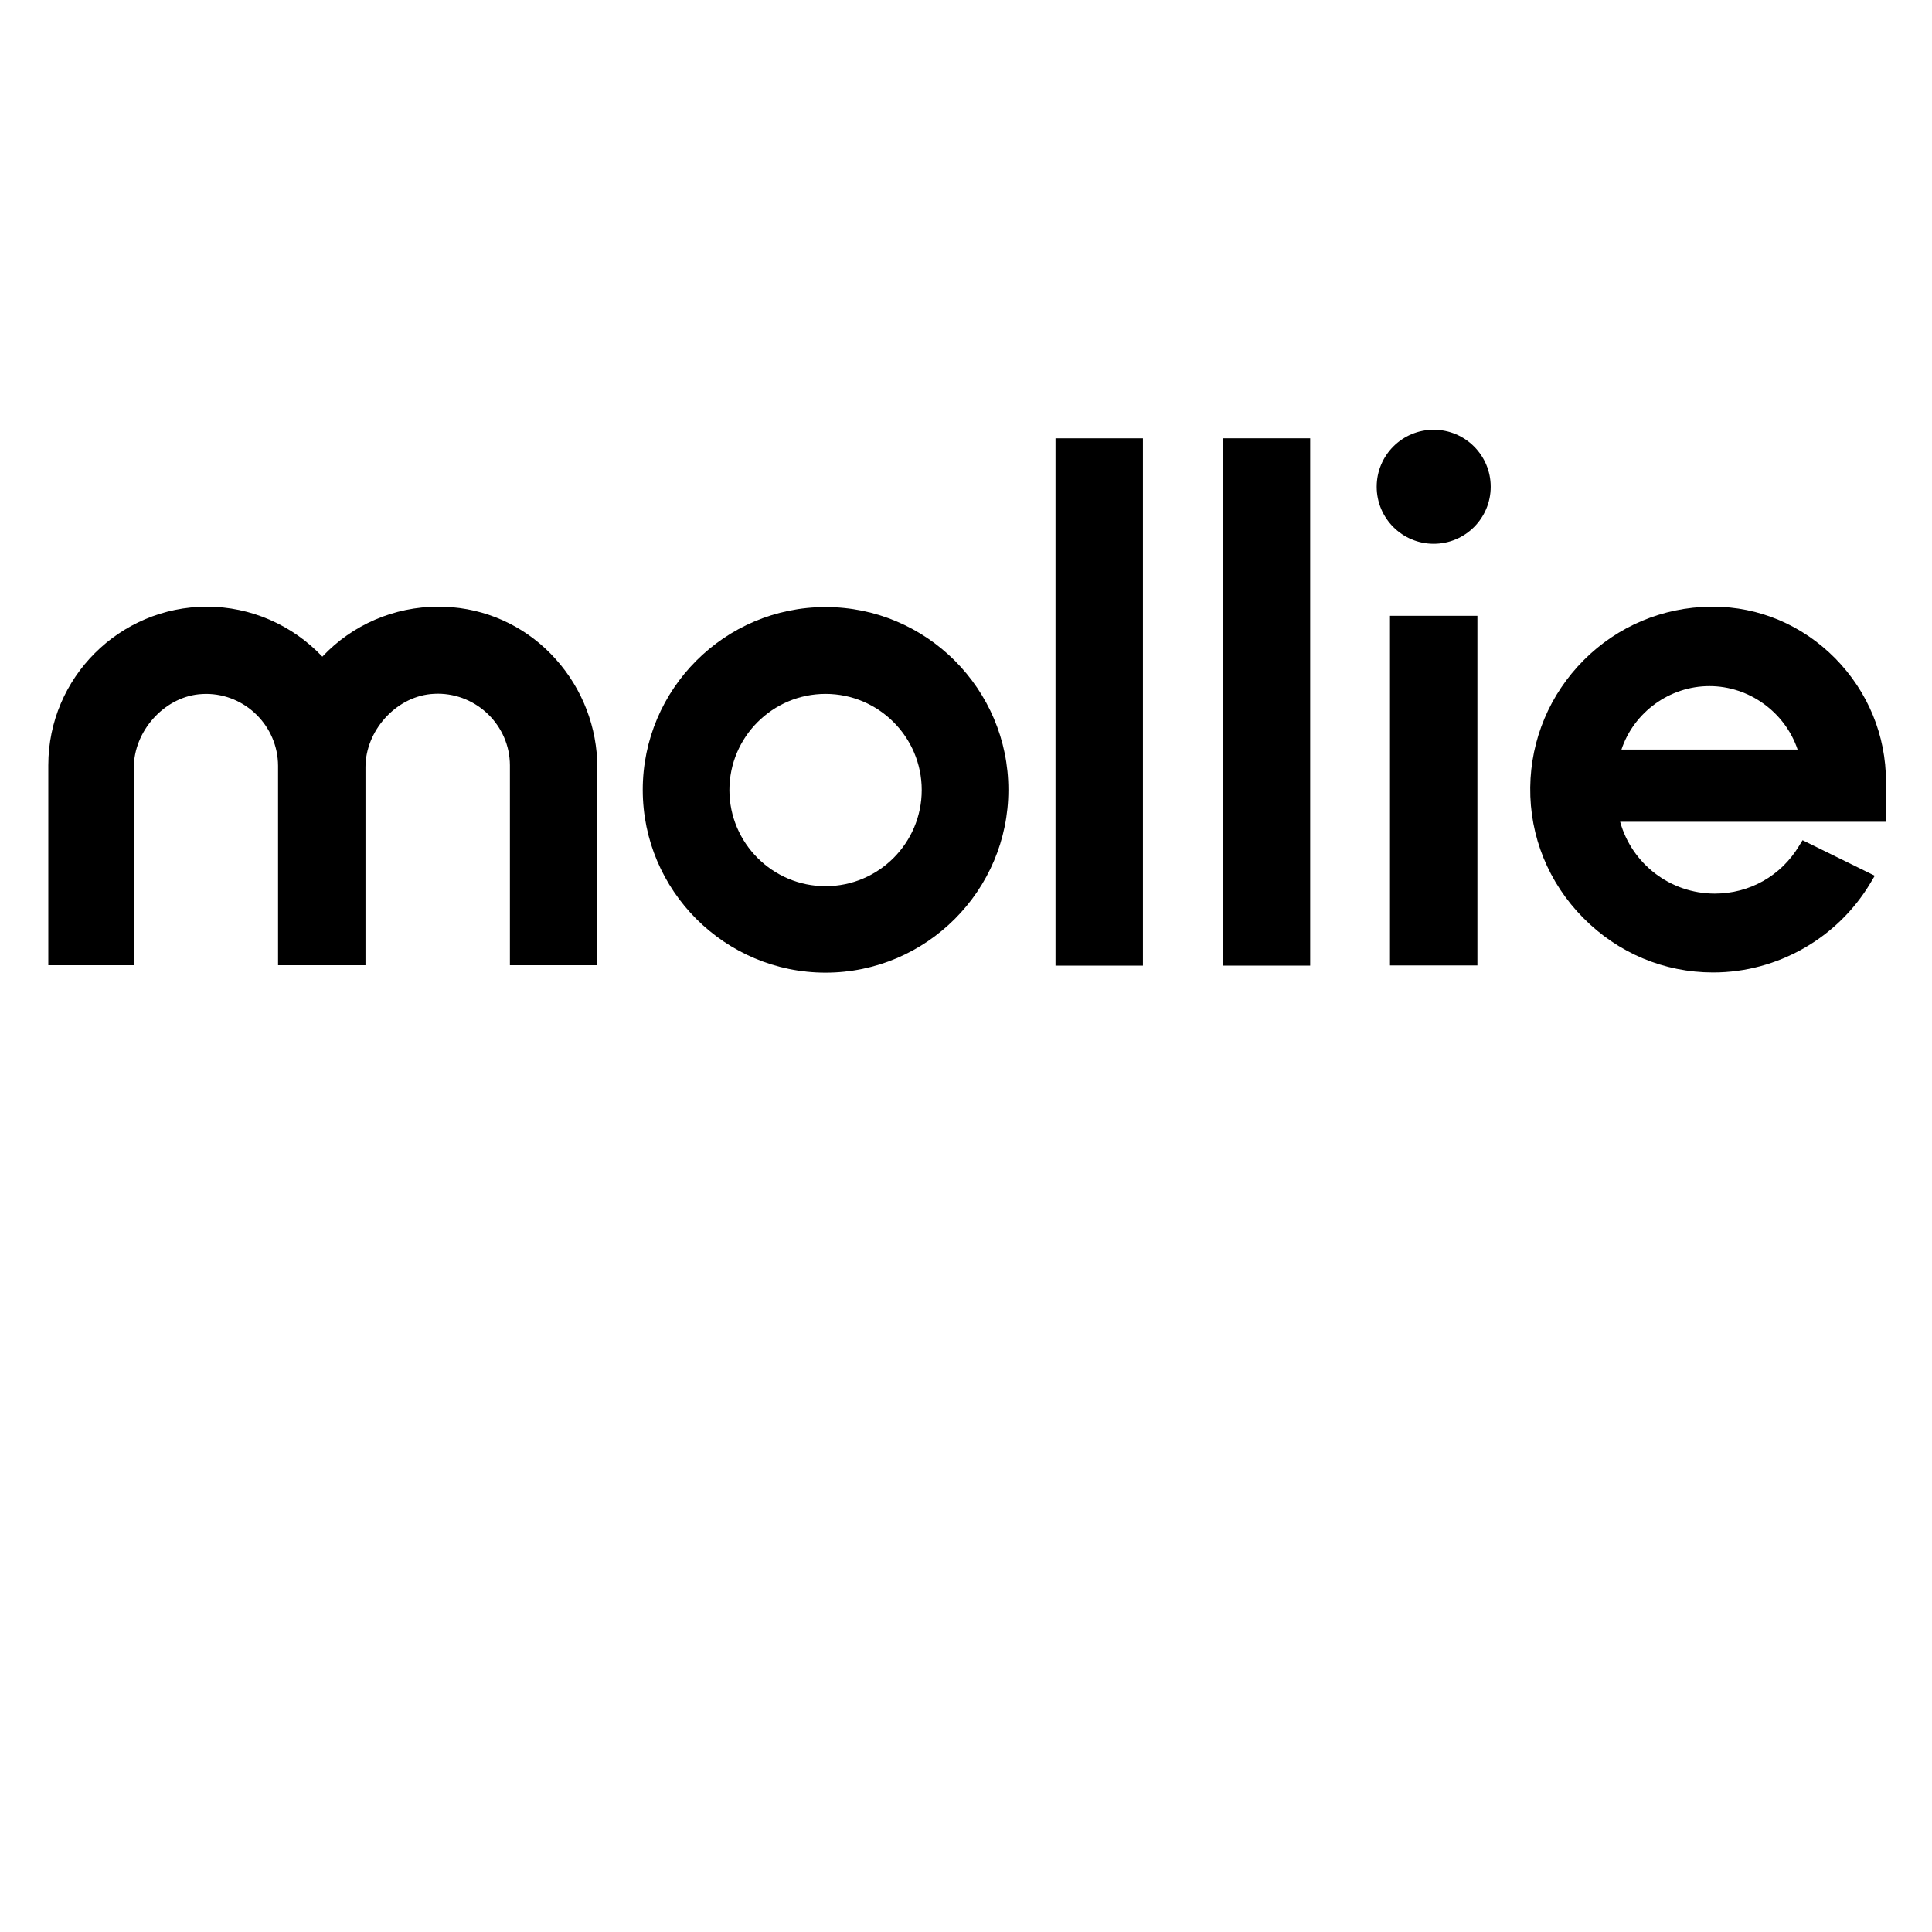 <?xml version="1.0" encoding="UTF-8" standalone="no"?>
<svg
   xmlns:dc="http://purl.org/dc/elements/1.1/"
   xmlns:cc="http://creativecommons.org/ns#"
   xmlns:rdf="http://www.w3.org/1999/02/22-rdf-syntax-ns#"
   xmlns:svg="http://www.w3.org/2000/svg"
   xmlns="http://www.w3.org/2000/svg"
   xmlns:sodipodi="http://sodipodi.sourceforge.net/DTD/sodipodi-0.dtd"
   xmlns:inkscape="http://www.inkscape.org/namespaces/inkscape"
   inkscape:export-ydpi="96"
   inkscape:export-xdpi="96"
   inkscape:export-filename="/home/twendt/src/payweb/app/images/mollie.png"
   inkscape:version="1.0 (4035a4fb49, 2020-05-01)"
   style="fill:none"
   sodipodi:docname="mollie.svg"
   id="svg18"
   version="1.1"
   width="200"
   viewBox="0 0 200 200"
   height="200">
  <defs
     id="defs22" />
  <sodipodi:namedview
     inkscape:document-rotation="0"
     inkscape:current-layer="svg18"
     inkscape:window-maximized="1"
     inkscape:window-y="0"
     inkscape:window-x="2560"
     inkscape:cy="91.732716"
     inkscape:cx="-4.0574119"
     inkscape:zoom="2.3456425"
     inkscape:guide-bbox="true"
     showguides="true"
     fit-margin-bottom="0"
     fit-margin-right="0"
     fit-margin-left="0"
     fit-margin-top="0"
     showgrid="false"
     id="namedview20"
     inkscape:window-height="1412"
     inkscape:window-width="2560"
     inkscape:pageshadow="2"
     inkscape:pageopacity="0"
     guidetolerance="10"
     gridtolerance="10"
     objecttolerance="10"
     borderopacity="1"
     bordercolor="#666666"
     pagecolor="#ffffff">
    <sodipodi:guide
       inkscape:color="rgb(0,0,255)"
       inkscape:label=""
       inkscape:locked="false"
       id="guide4537"
       orientation="0,1"
       position="160.297,100" />
  </sodipodi:namedview>
  <g
     style="fill:#000000;stroke-width:3.563"
     transform="matrix(0.281,0,0,0.281,5,44.489)"
     id="g16">
    <path
       style="clip-rule:evenodd;fill-rule:evenodd;stroke-width:12.061"
       inkscape:connector-curvature="0"
       id="path2"
       d="m 286.342,65.313 c -37.175,0 -67.35,30.241 -67.35,67.344 0,37.101 30.245,67.343 67.35,67.343 37.106,0 67.35,-30.242 67.35,-67.343 0,-37.102 -30.174,-67.344 -67.35,-67.344 z m 0,102.835 c -19.533,0 -35.425,-15.89 -35.425,-35.421 0,-19.531 15.892,-35.422 35.425,-35.422 19.533,0 35.426,15.891 35.426,35.422 0,19.531 -15.893,35.421 -35.426,35.421 z" />
    <path
       style="stroke-width:3.563"
       inkscape:connector-curvature="0"
       id="path4"
       d="m 510.375,42.002 c 11.6,0 21.003,-9.402 21.003,-21.001 C 531.378,9.402 521.975,0 510.375,0 c -11.599,0 -21.003,9.402 -21.003,21.001 0,11.599 9.404,21.001 21.003,21.001 z" />
    <path
       style="clip-rule:evenodd;fill-rule:evenodd;stroke-width:12.061"
       inkscape:connector-curvature="0"
       id="path6"
       d="m 148.842,65.383 c -1.75,-0.14 -3.431,-0.21 -5.181,-0.21 -16.242,0 -31.644,6.65 -42.706,18.411 C 89.893,71.894 74.561,65.173 58.459,65.173 26.254,65.173 0,91.355 0,123.556 v 73.714 h 31.505 v -72.804 c 0,-13.37 10.992,-25.691 23.944,-27.021 0.91,-0.07 1.82,-0.14 2.66,-0.14 14.562,0 26.464,11.9 26.534,26.461 v 73.504 h 32.205 v -72.944 c 0,-13.3 10.922,-25.621 23.944,-26.951 0.91,-0.07 1.82,-0.14 2.66,-0.14 14.562,0 26.534,11.83 26.604,26.321 v 73.714 h 32.205 v -72.804 c 0,-14.77 -5.461,-28.981 -15.332,-39.972 -9.872,-11.061 -23.384,-17.851 -38.086,-19.111 z" />
    <path
       style="stroke-width:3.563"
       inkscape:connector-curvature="0"
       id="path8"
       d="M 403.26,3.15 H 371.055 V 197.41 h 32.205 z" />
    <path
       style="stroke-width:3.563"
       inkscape:connector-curvature="0"
       id="path10"
       d="M 464.869,3.15 H 432.664 V 197.41 h 32.205 z" />
    <path
       style="stroke-width:3.563"
       inkscape:connector-curvature="0"
       id="path12"
       d="M 526.478,68.533 H 494.273 V 197.34 h 32.205 z" />
    <path
       style="clip-rule:evenodd;fill-rule:evenodd;stroke-width:12.061"
       inkscape:connector-curvature="0"
       id="path14"
       d="m 677,129.646 c 0,-17.08 -6.651,-33.181 -18.693,-45.432 -12.112,-12.251 -28.074,-19.041 -45.086,-19.041 -0.28,0 -0.561,0 -0.841,0 -17.642,0.21 -34.305,7.21 -46.766,19.741 -12.462,12.531 -19.463,29.122 -19.673,46.833 -0.21,18.06 6.721,35.141 19.533,48.092 12.811,12.951 29.754,20.091 47.817,20.091 h 0.07 c 23.663,0 45.856,-12.671 57.968,-33.042 l 1.54,-2.59 -26.604,-13.09 -1.33,2.17 c -6.651,10.99 -18.202,17.501 -31.014,17.501 -16.383,0 -30.525,-10.921 -34.866,-26.462 H 677 Z M 611.96,94.435 c 14.703,0 27.864,9.66 32.485,23.381 h -64.899 c 4.55,-13.721 17.712,-23.381 32.414,-23.381 z" />
  </g>
</svg>
